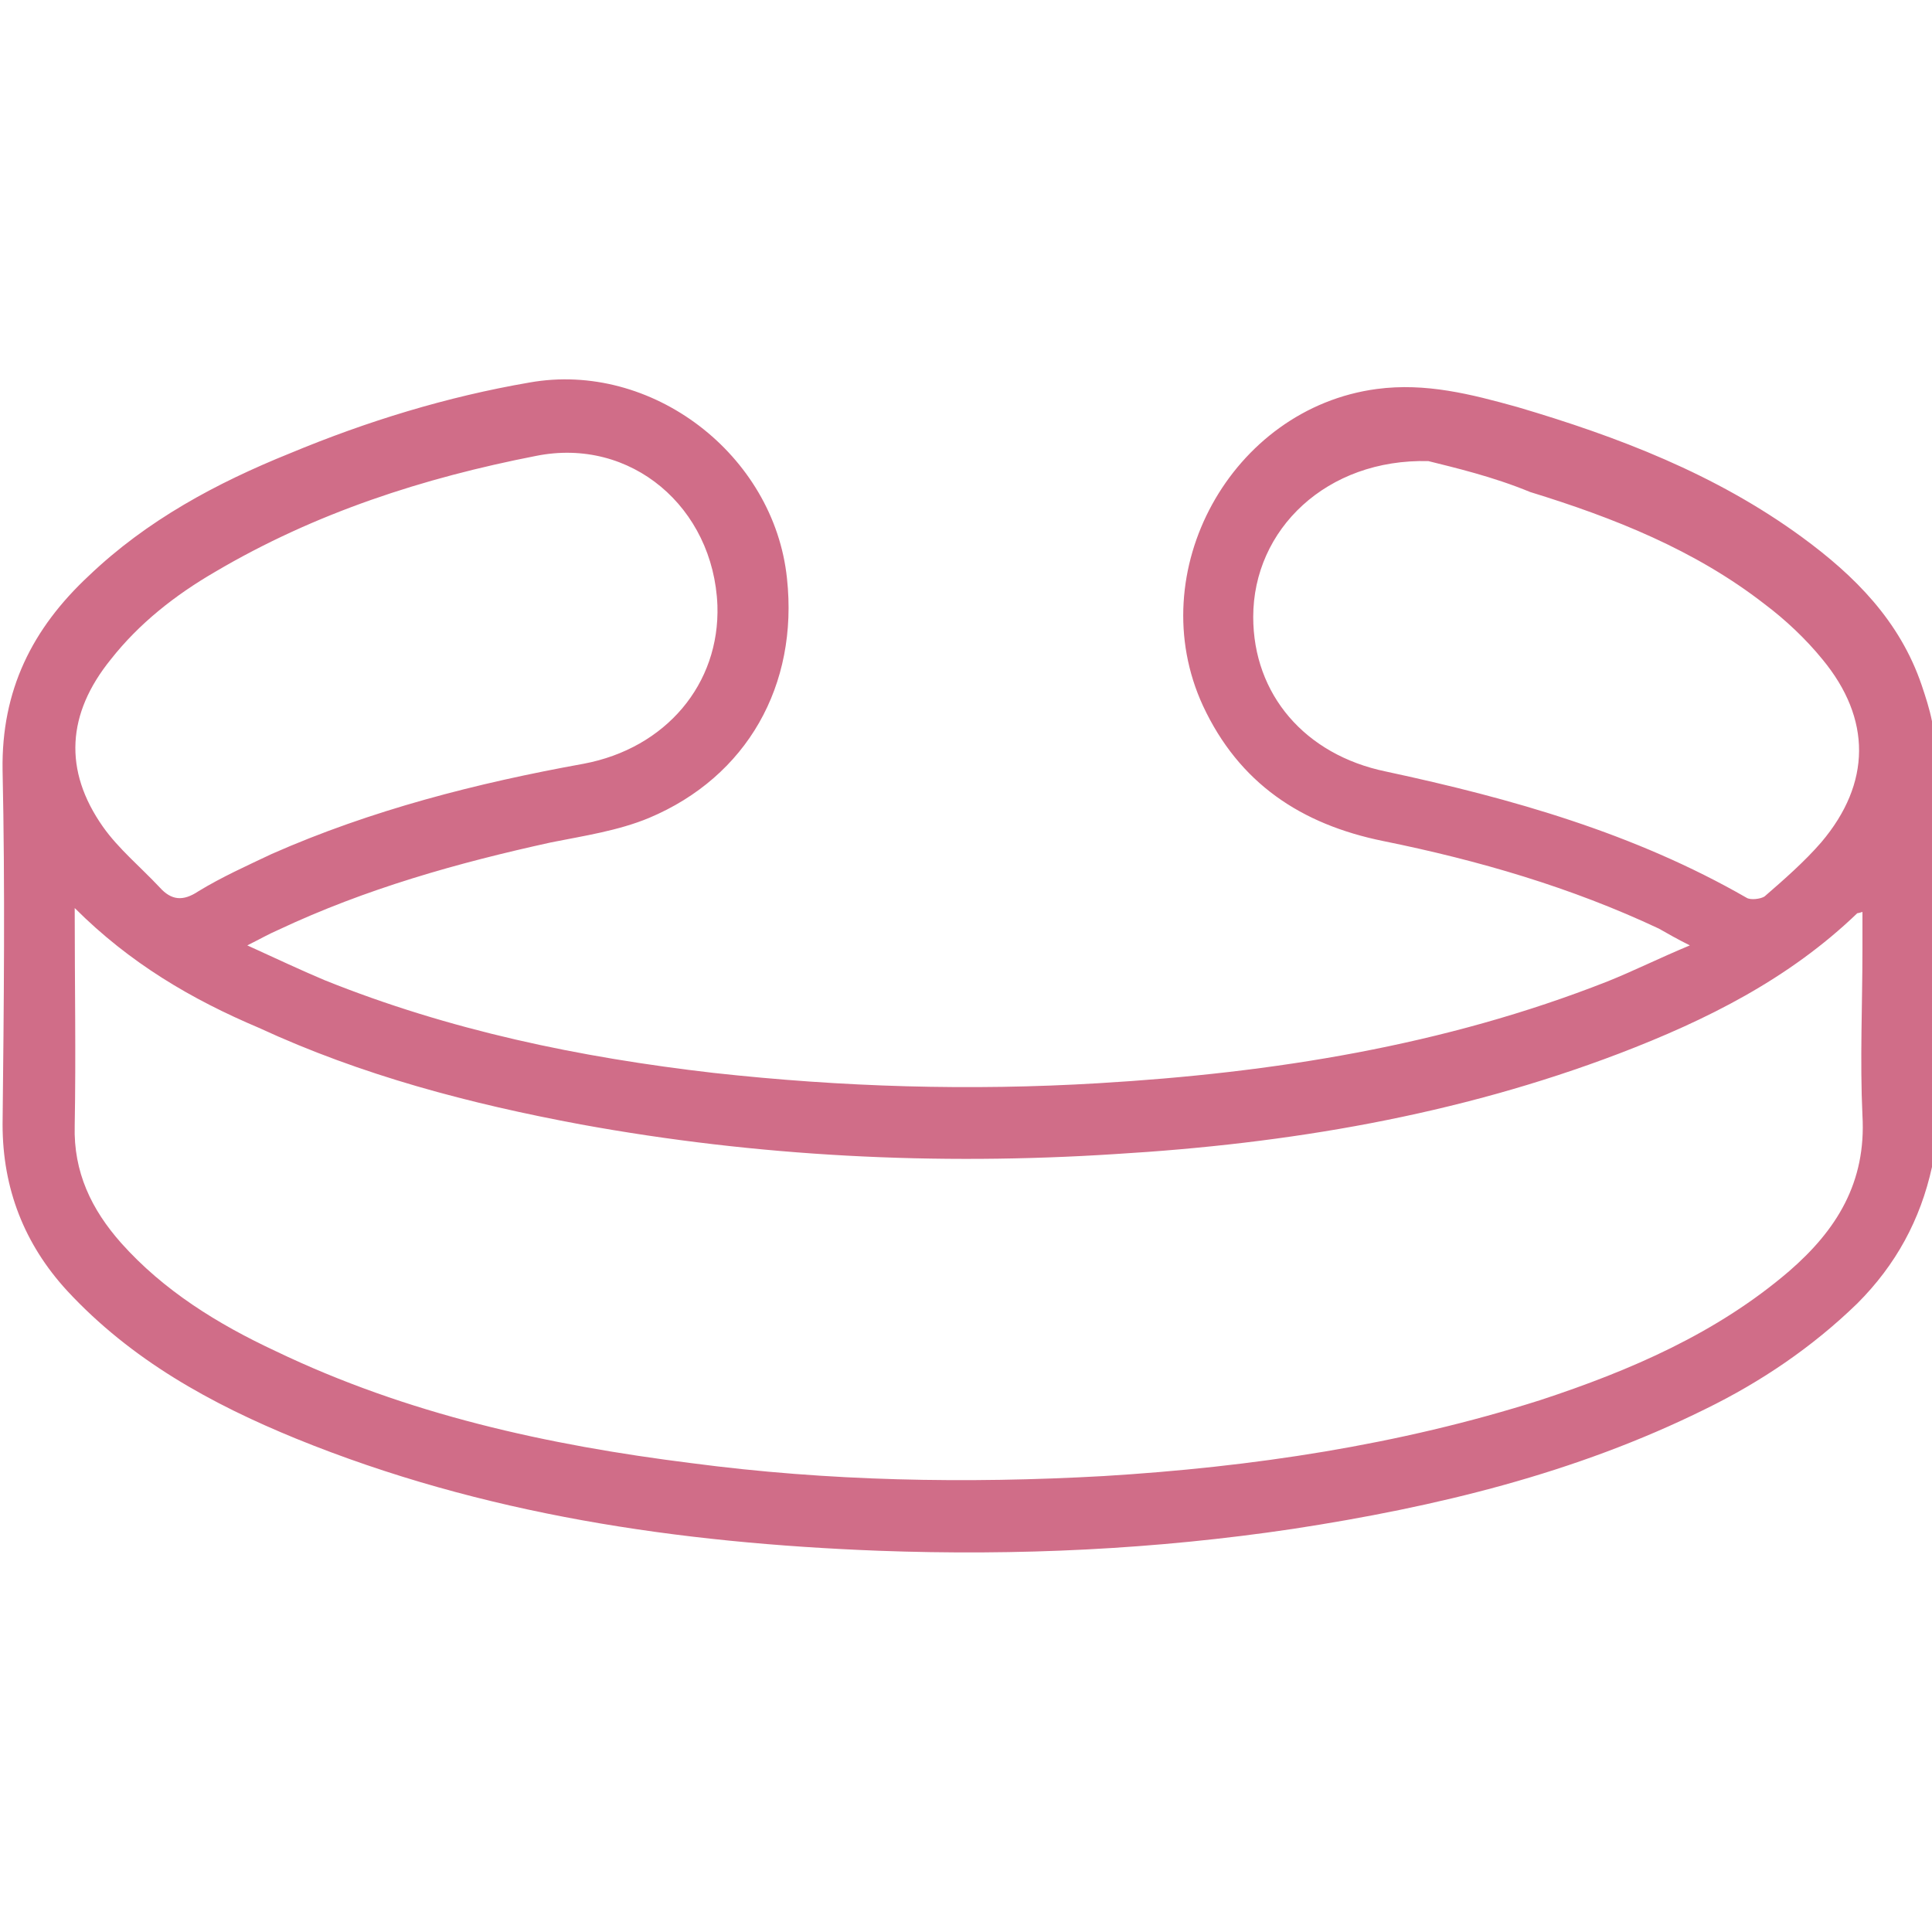 <?xml version="1.0" encoding="utf-8"?>
<!-- Generator: Adobe Illustrator 26.0.3, SVG Export Plug-In . SVG Version: 6.00 Build 0)  -->
<svg version="1.1" id="Livello_1" xmlns="http://www.w3.org/2000/svg" xmlns:xlink="http://www.w3.org/1999/xlink" x="0px" y="0px"
	 viewBox="0 0 150 150" style="enable-background:new 0 0 150 150;" xml:space="preserve">
<style type="text/css">
	.st0{fill:#D06D88;}
</style>
<g>
	<path class="st0" d="M150,90.6c-0.9,4.1-2.8,7.6-5.8,10.6c-3.5,3.4-7.5,6.1-11.8,8.2c-10.1,5-20.9,7.6-32,9.3
		c-10.7,1.6-21.4,2.1-32.2,1.7c-15.5-0.6-30.7-2.8-45.2-8.7c-6.6-2.7-12.8-6.1-17.8-11.5c-3.3-3.6-5-7.9-5-12.9
		c0.1-9.2,0.2-18.3,0-27.5c-0.1-6.2,2.3-11,6.7-15.1c4.5-4.3,9.9-7.2,15.6-9.5c6-2.5,12.2-4.4,18.6-5.5c9.5-1.7,19,5.6,20,15.2
		C62,53.2,58,60.3,50.4,63.5c-2.4,1-5.1,1.4-7.6,1.9C35.5,67,28.4,69,21.6,72.2c-0.7,0.3-1.4,0.7-2.4,1.2c2.2,1,4.1,1.9,6,2.7
		c9.7,3.9,19.8,6,30.2,7.2c10,1.1,19.9,1.4,29.9,0.8c13.5-0.8,26.8-2.9,39.5-7.9c2-0.8,4-1.8,6.4-2.8c-1-0.5-1.7-0.9-2.4-1.3
		c-6.8-3.2-14-5.3-21.4-6.8c-6.4-1.3-11.2-4.5-14-10.5c-4.8-10.4,2.2-23.1,13.5-24.6c3.8-0.5,7.3,0.4,10.9,1.4
		c7.8,2.3,15.4,5.2,22.1,10.1c4.1,3,7.6,6.5,9.3,11.5c0.3,0.9,0.6,1.8,0.8,2.8C150,67.6,150,79.1,150,90.6z M5.8,70.5
		c0,5.9,0.1,11.4,0,16.9c-0.1,3.6,1.3,6.5,3.6,9.1c3.3,3.7,7.5,6.3,12,8.4c10.2,4.9,21.1,7.3,32.3,8.7c10.6,1.4,21.3,1.6,32,1
		c11.5-0.7,22.9-2.4,33.9-5.9c7-2.3,13.7-5.2,19.3-10c3.7-3.2,6-6.9,5.7-12.1c-0.2-4.3,0-8.6,0-12.9c0-1,0-1.9,0-2.9
		c-0.3,0.1-0.4,0.1-0.4,0.1c-5.3,5.1-11.7,8.3-18.5,10.9c-12.6,4.8-25.7,7-39.1,7.8c-13.9,0.9-27.8,0.2-41.5-2.3
		c-8.6-1.6-17-3.8-25-7.5C14.9,77.6,10.1,74.8,5.8,70.5z M55.7,47c-0.3-7.6-6.7-13.1-14.1-11.6c-8.7,1.7-17.1,4.4-24.9,9
		c-3.1,1.8-5.9,4-8.1,6.8c-3.4,4.2-3.7,8.6-0.6,13c1.2,1.7,2.9,3.1,4.4,4.7c0.9,1,1.8,1.1,3,0.3c1.8-1.1,3.8-2,5.7-2.9
		c7.7-3.4,15.9-5.5,24.2-7C51.7,58.1,55.9,53.1,55.7,47z M110.9,35.8c-7.9-0.2-13.6,5.3-13.6,12.1c0,6,4,10.7,10.3,12
		c9.8,2.1,19.3,4.8,28,9.8c0.3,0.2,1.1,0.1,1.4-0.1c1.5-1.3,3.1-2.7,4.4-4.2c3.9-4.6,3.9-9.6,0.1-14.2c-1.3-1.6-2.9-3.1-4.5-4.3
		c-5.4-4.2-11.7-6.7-18.2-8.7C115.9,37,112.9,36.3,110.9,35.8z"/>
</g>
</svg>
